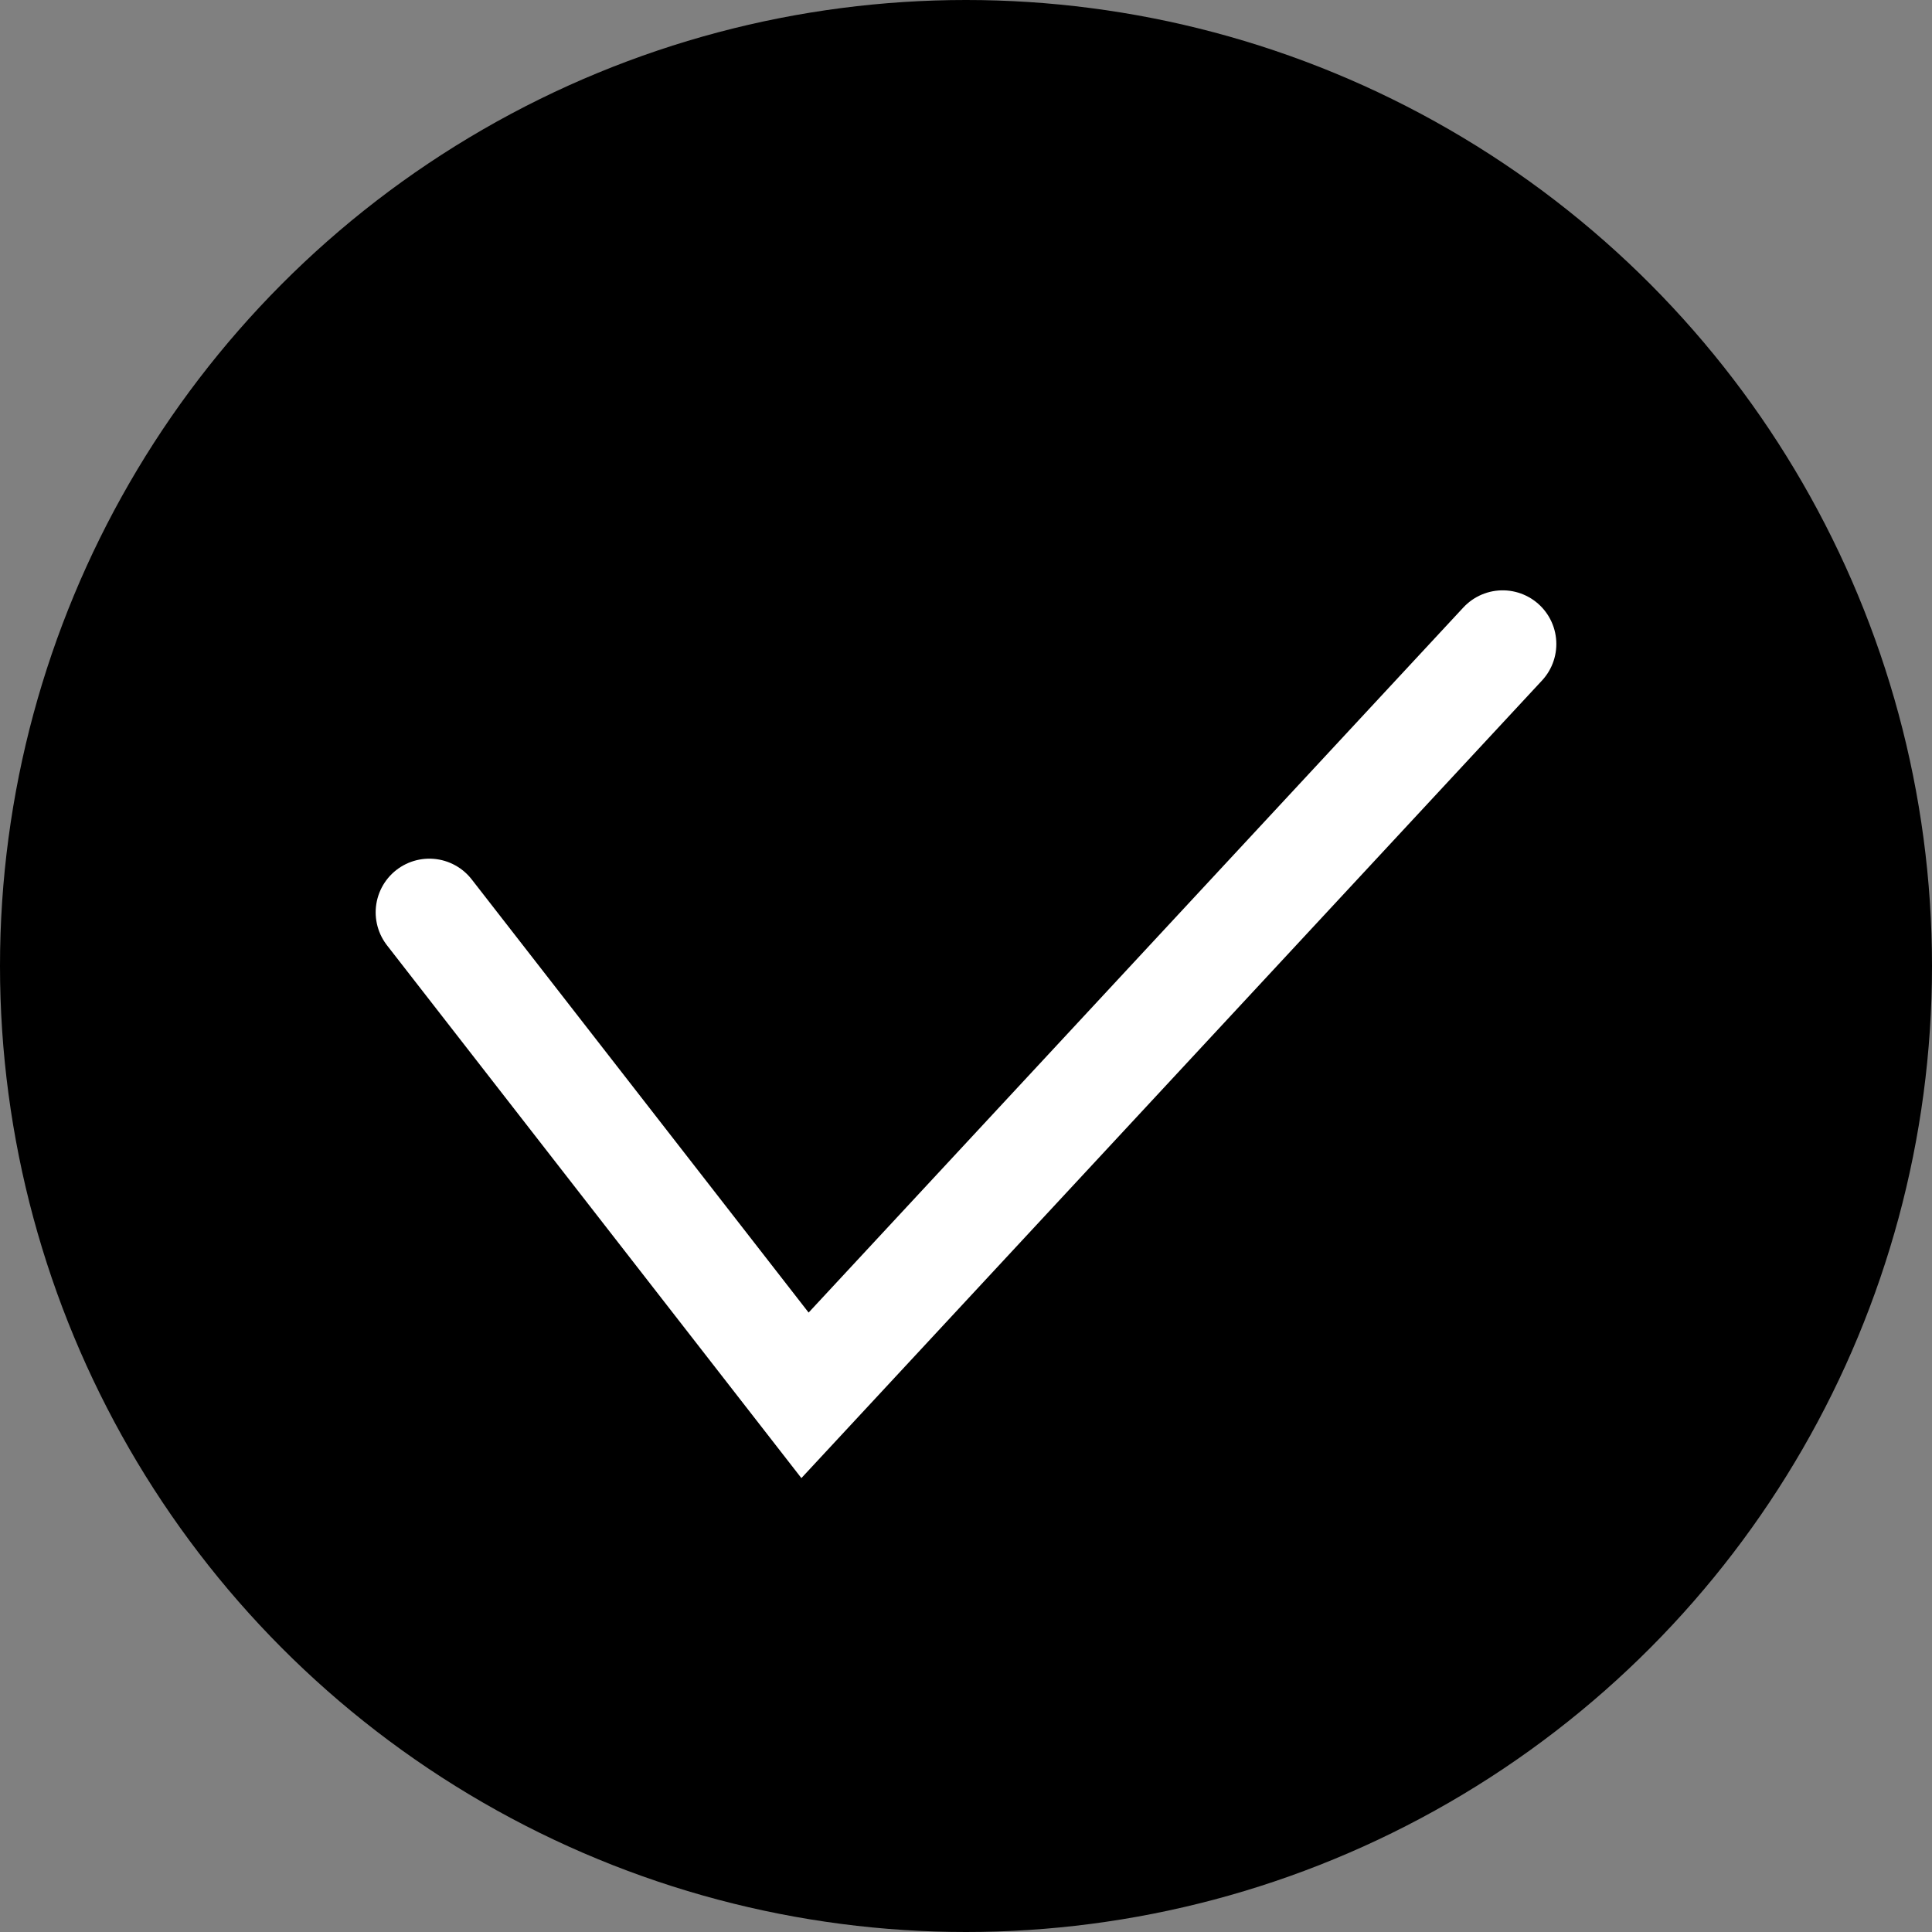 <svg width="18" height="18" viewBox="0 0 18 18" fill="none" xmlns="http://www.w3.org/2000/svg">
<rect x="0" y="0" width="18" height="18" fill="#808080" stroke="none"/>
<circle cx="9" cy="9" r="9" fill="#3748B6" style="fill:#3748B6;fill:color(display-p3 0.216 0.282 0.714);fill-opacity:1;"/>
<path d="M4 8.5L7.5 13L14 6" stroke="white" style="stroke:white;stroke-opacity:1;" stroke-linecap="round"/>
</svg>
